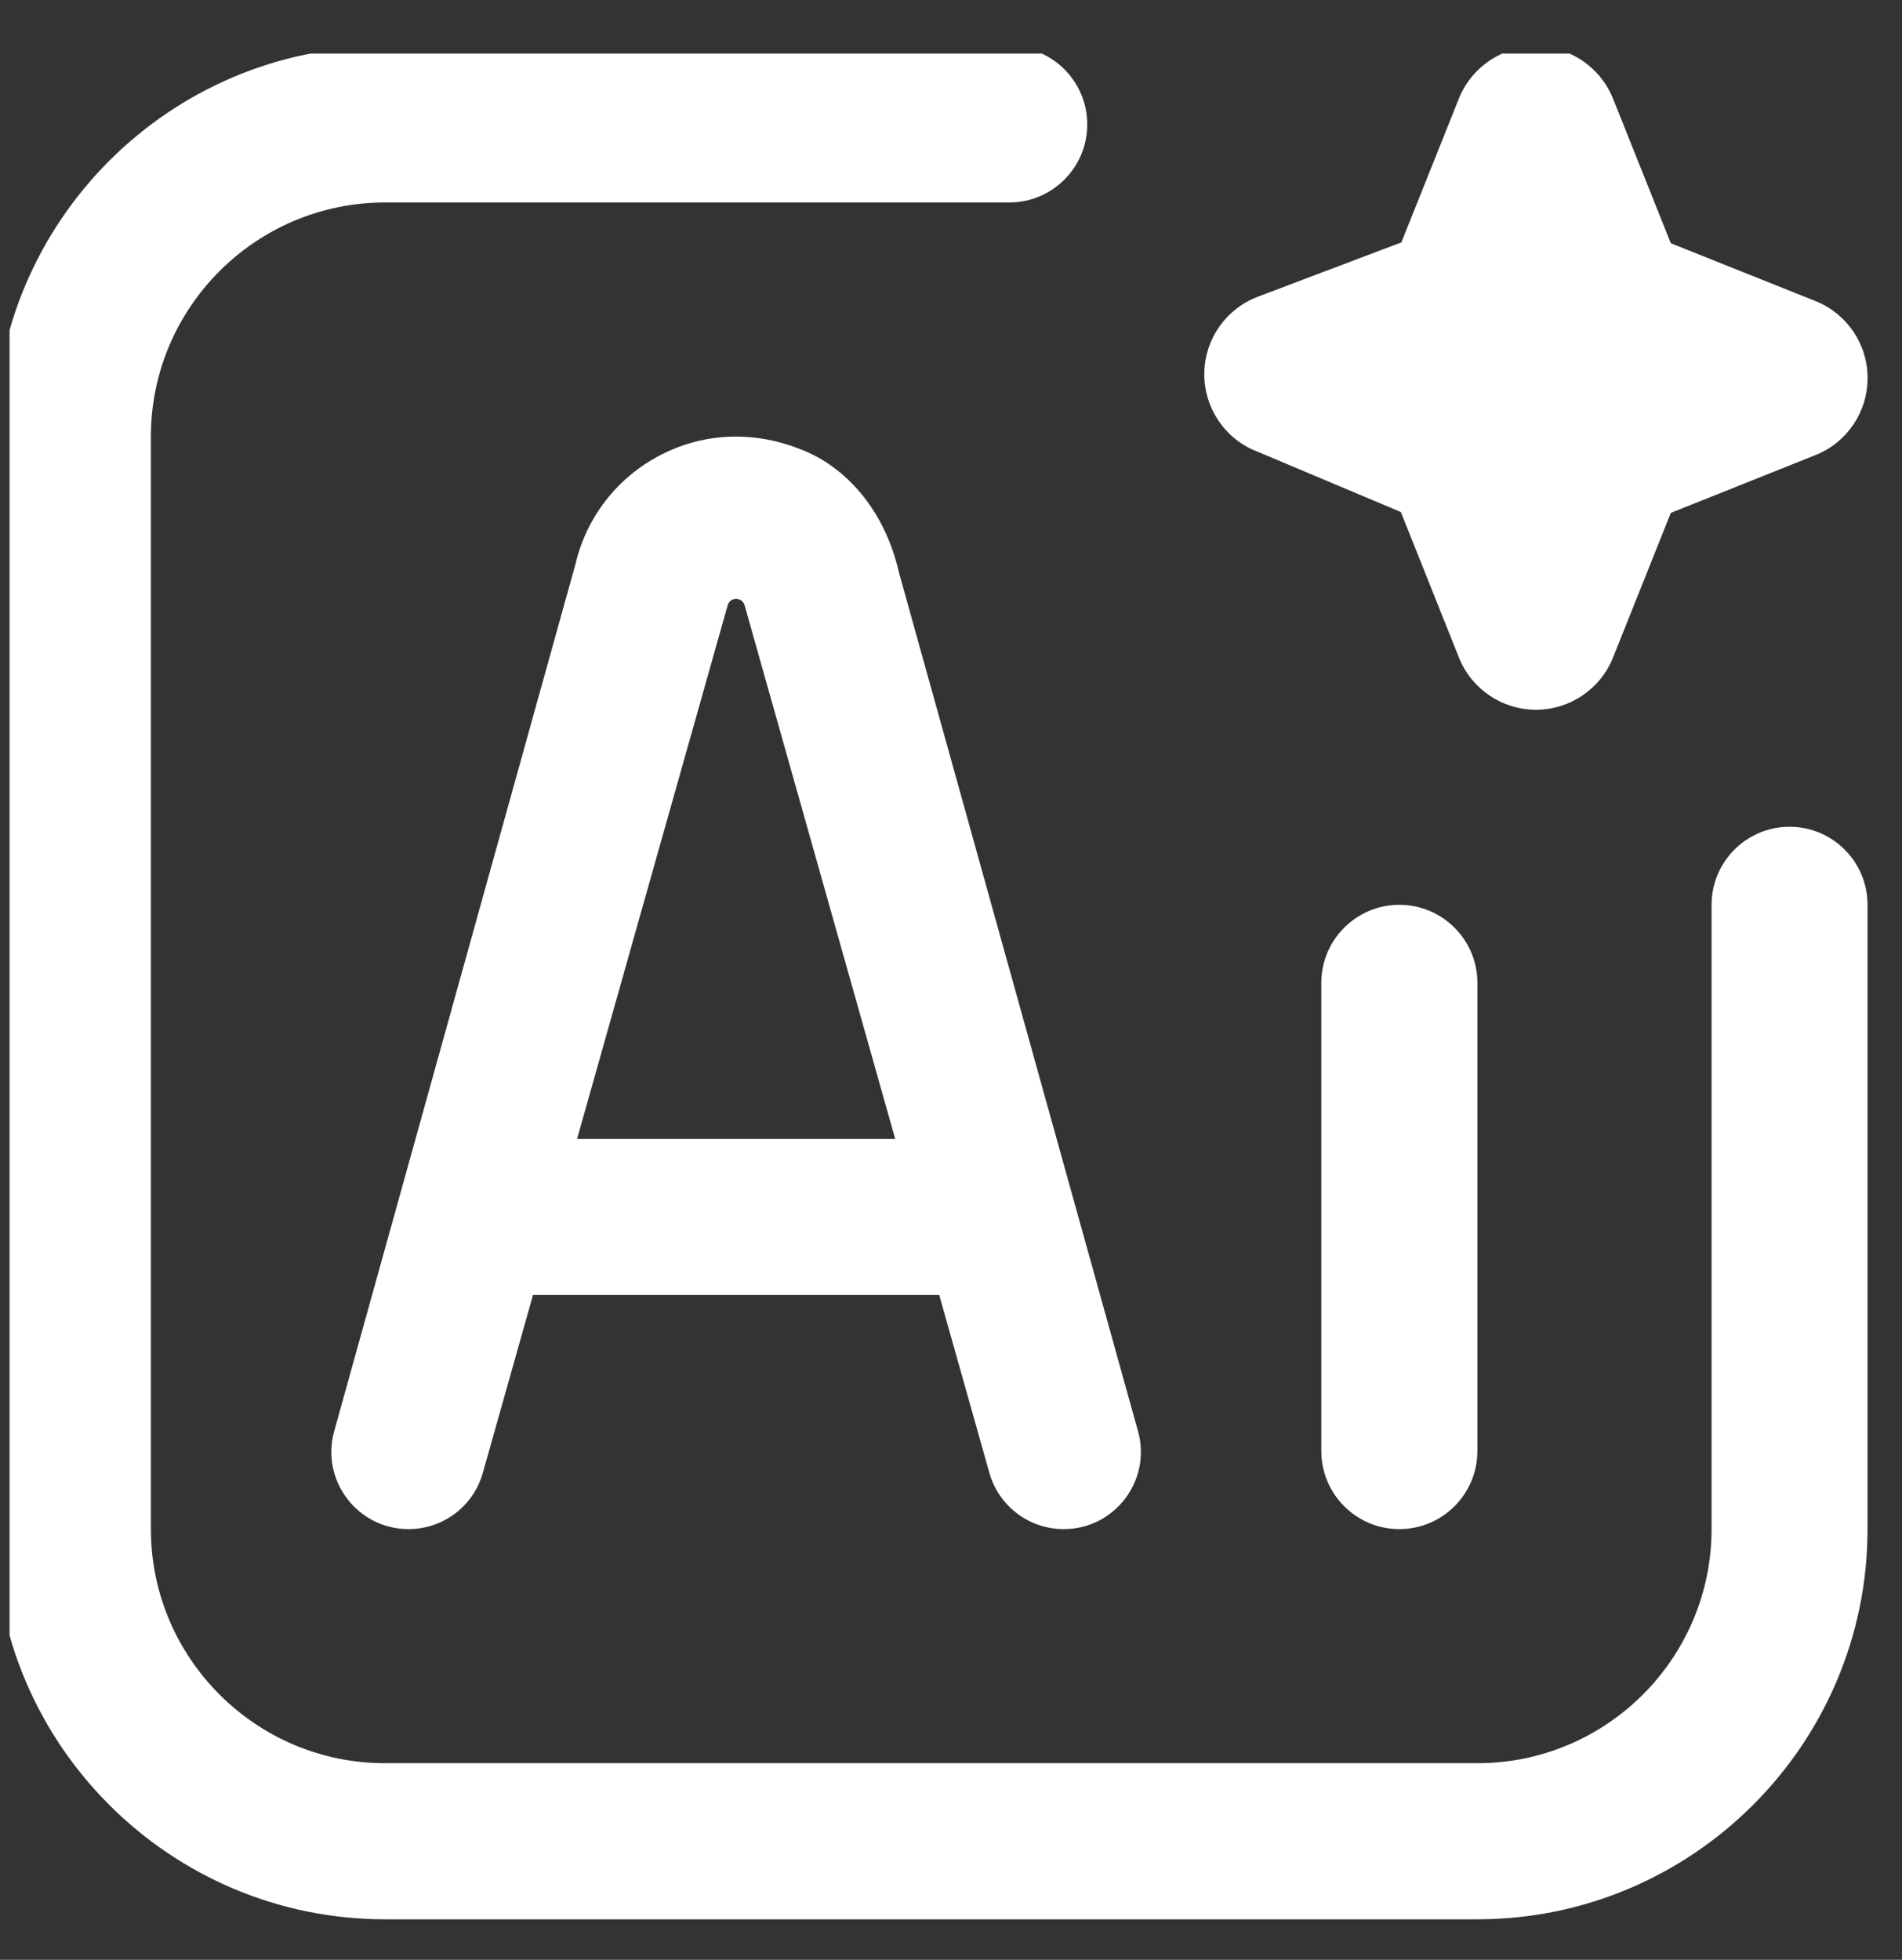 <svg width="33" height="34" viewBox="0 0 33 34" fill="none" xmlns="http://www.w3.org/2000/svg">
<rect x="0" y="0" width="33" height="34" fill="#333333" stroke="none"/>
<g clip-path="url(#clip0_1_397)">
<path d="M25.633 17.051V25.174C25.633 25.921 25.026 26.528 24.279 26.528C23.532 26.528 22.925 25.921 22.925 25.174V17.051C22.925 16.304 23.532 15.697 24.279 15.697C25.026 15.697 25.633 16.304 25.633 17.051ZM15.588 9.899L19.745 24.83C19.982 25.683 19.342 26.528 18.455 26.528C17.855 26.528 17.33 26.13 17.166 25.553L16.296 22.466H9.248L8.377 25.553C8.215 26.13 7.688 26.528 7.088 26.528C6.203 26.528 5.561 25.683 5.798 24.83L9.983 9.792C10.174 8.969 10.715 8.276 11.469 7.89C12.238 7.494 13.121 7.47 13.959 7.822C14.754 8.155 15.363 8.928 15.589 9.9L15.588 9.899ZM15.532 19.759L12.92 10.505C12.881 10.351 12.662 10.351 12.624 10.505L10.012 19.759H15.532ZM31.049 14.343C30.302 14.343 29.696 14.95 29.696 15.697V26.528C29.696 28.767 27.873 30.589 25.634 30.589H6.679C4.44 30.589 2.618 28.767 2.618 26.528V7.574C2.618 5.335 4.44 3.513 6.679 3.513H17.51C18.257 3.513 18.864 2.906 18.864 2.159C18.864 1.412 18.257 0.805 17.51 0.805H6.679C2.947 0.805 -0.09 3.842 -0.09 7.574V26.528C-0.09 30.26 2.947 33.297 6.679 33.297H25.633C29.365 33.297 32.402 30.26 32.402 26.528V15.697C32.402 14.95 31.796 14.343 31.048 14.343H31.049ZM21.776 7.818L24.305 8.883L25.313 11.408C25.531 11.955 26.061 12.313 26.65 12.313C27.238 12.313 27.767 11.954 27.986 11.408L28.989 8.898L31.499 7.895C32.046 7.677 32.403 7.148 32.403 6.559C32.403 5.97 32.045 5.442 31.499 5.223L28.989 4.22L27.986 1.71C27.765 1.164 27.236 0.805 26.648 0.805C26.061 0.805 25.531 1.164 25.312 1.71L24.314 4.205L21.823 5.148C21.273 5.357 20.905 5.879 20.895 6.467C20.884 7.056 21.233 7.591 21.774 7.819L21.776 7.818Z" fill="white"/>
</g>
<defs>
<clipPath id="clip0_1_397">
<rect width="32.492" height="32.492" fill="white" transform="translate(0.166 0.929)"/>
</clipPath>
</defs>
</svg>
